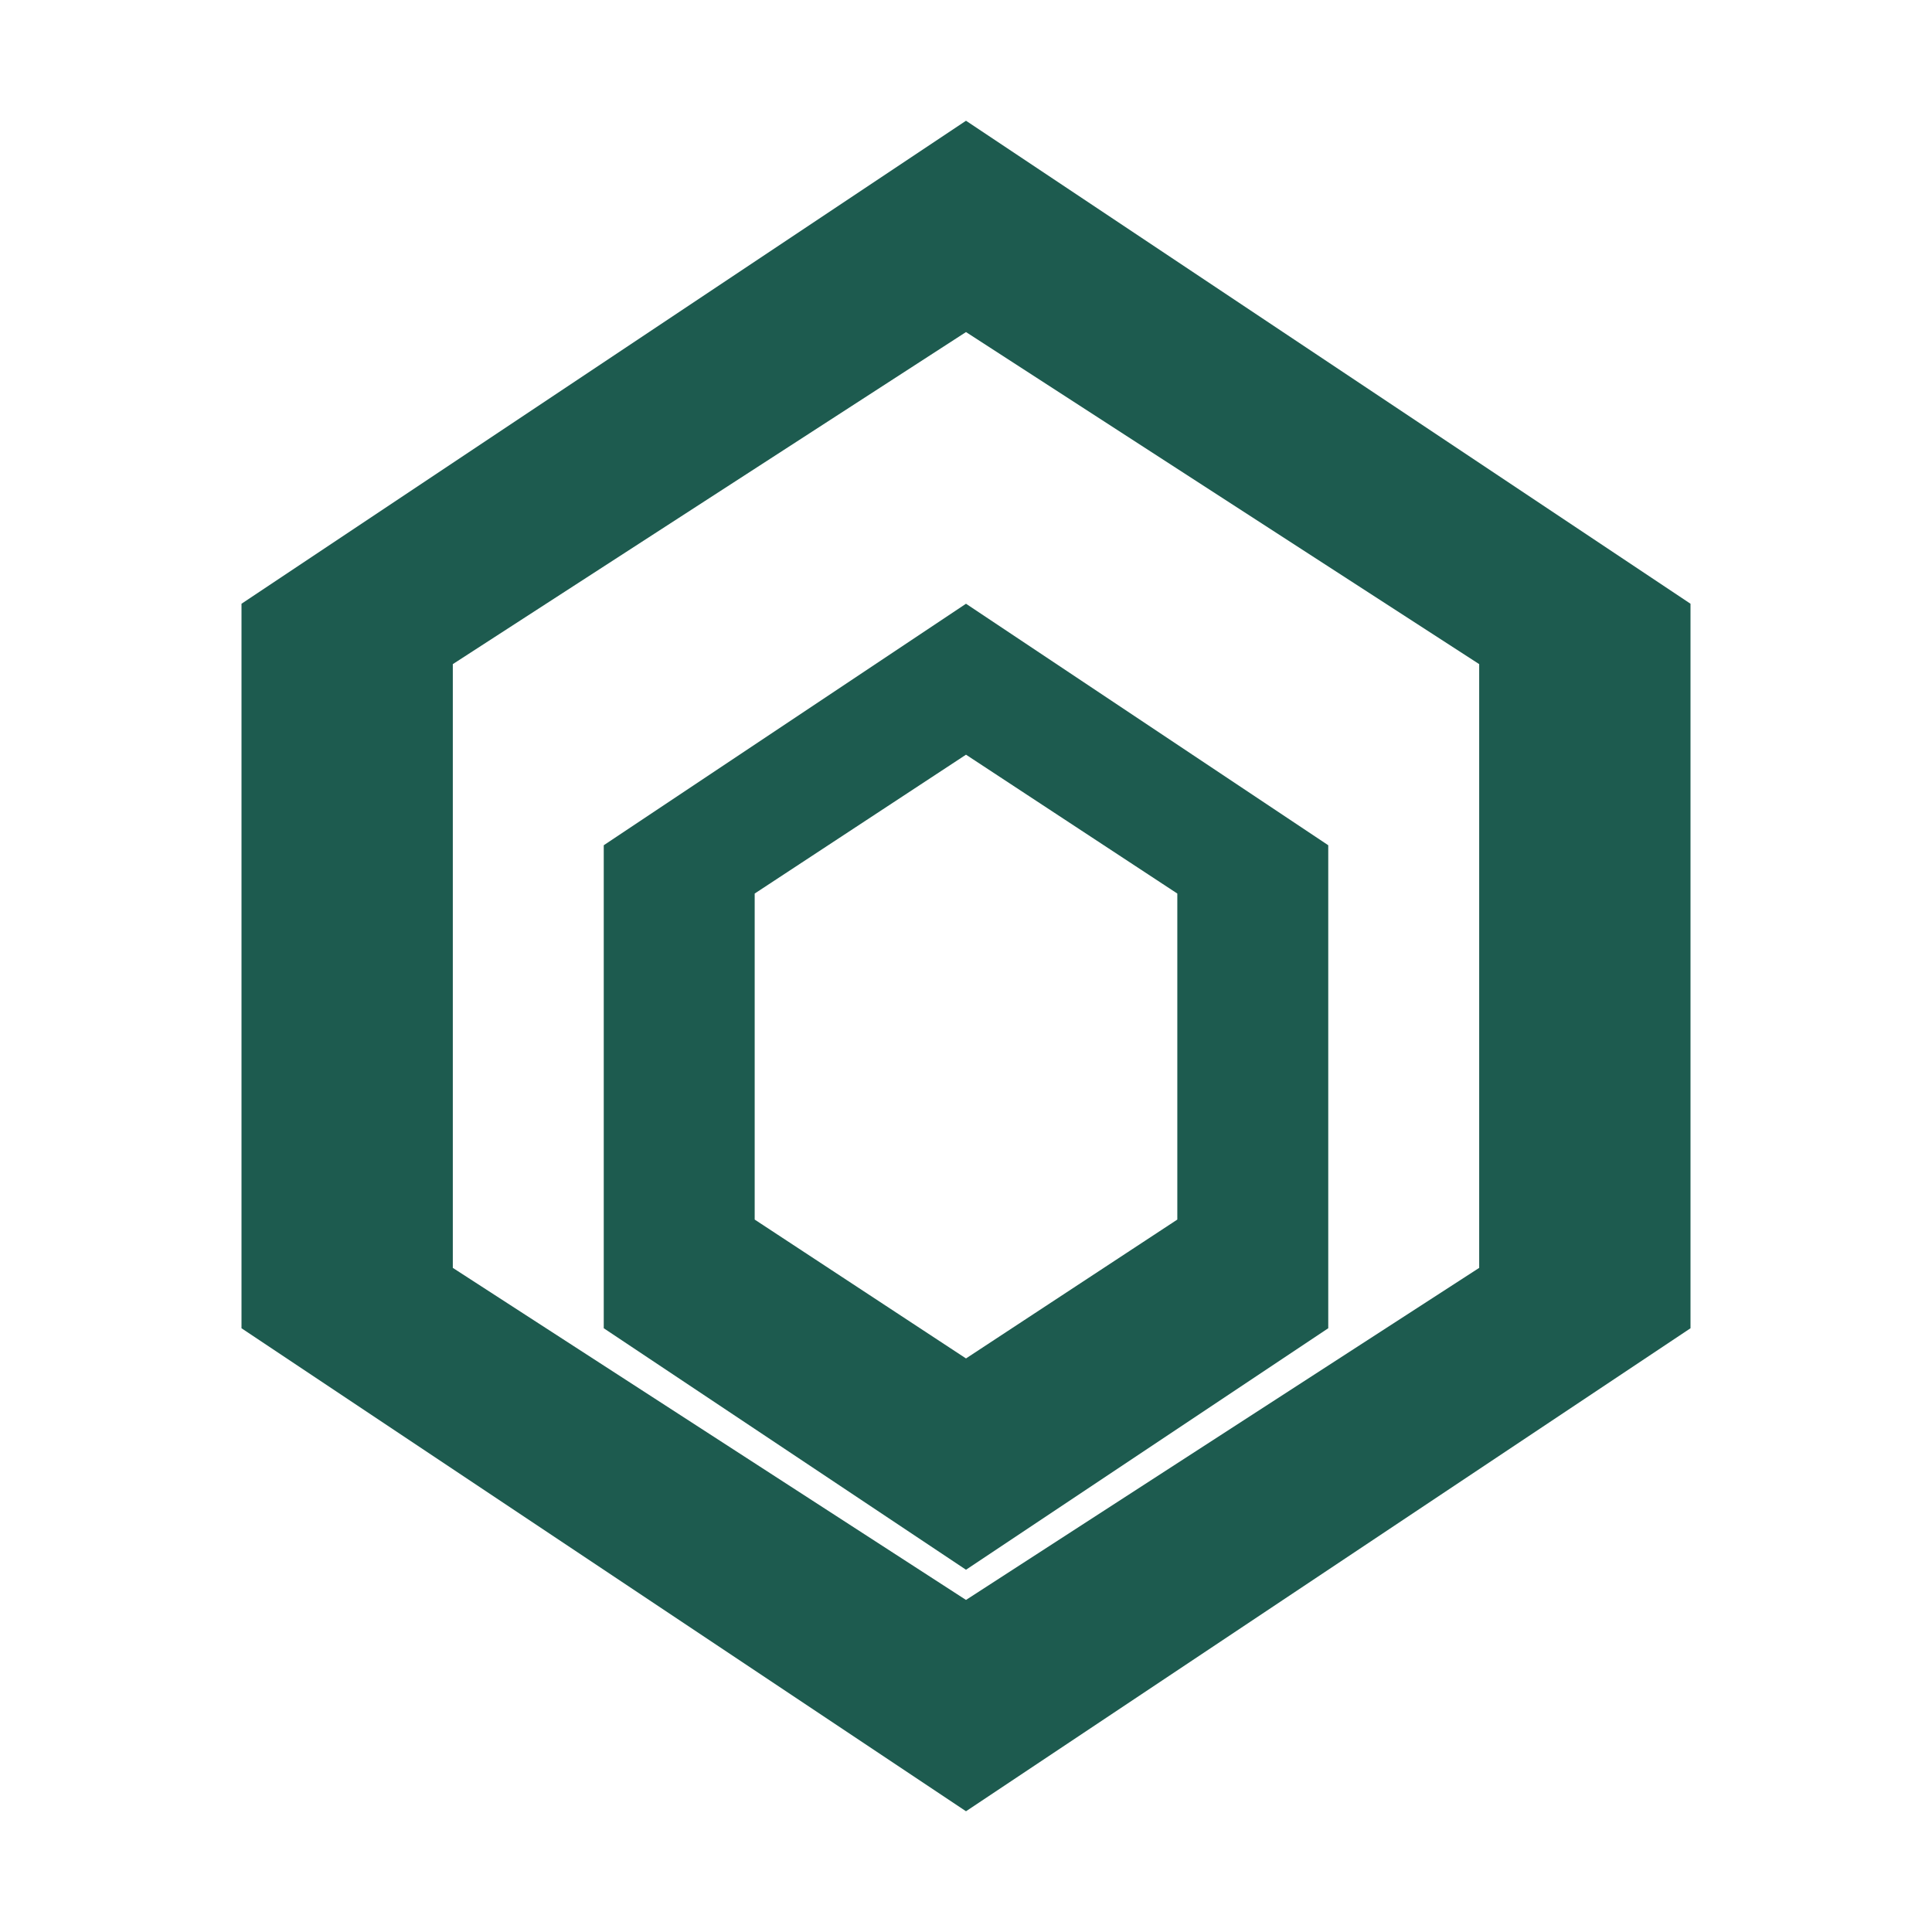 <svg xmlns="http://www.w3.org/2000/svg" viewBox="0 0 32 32" fill="#1D5B4F">
  <path d="M16 2L4 10v12l12 8 12-8V10L16 2zm0 3.5L24.5 11v10L16 26.5 7.5 21V11L16 5.5z"/>
  <path d="M16 10l-6 4v8l6 4 6-4v-8l-6-4zm0 2.5l3.5 2.3v5.4L16 22.5l-3.5-2.3v-5.4L16 12.5z"/>
</svg>

